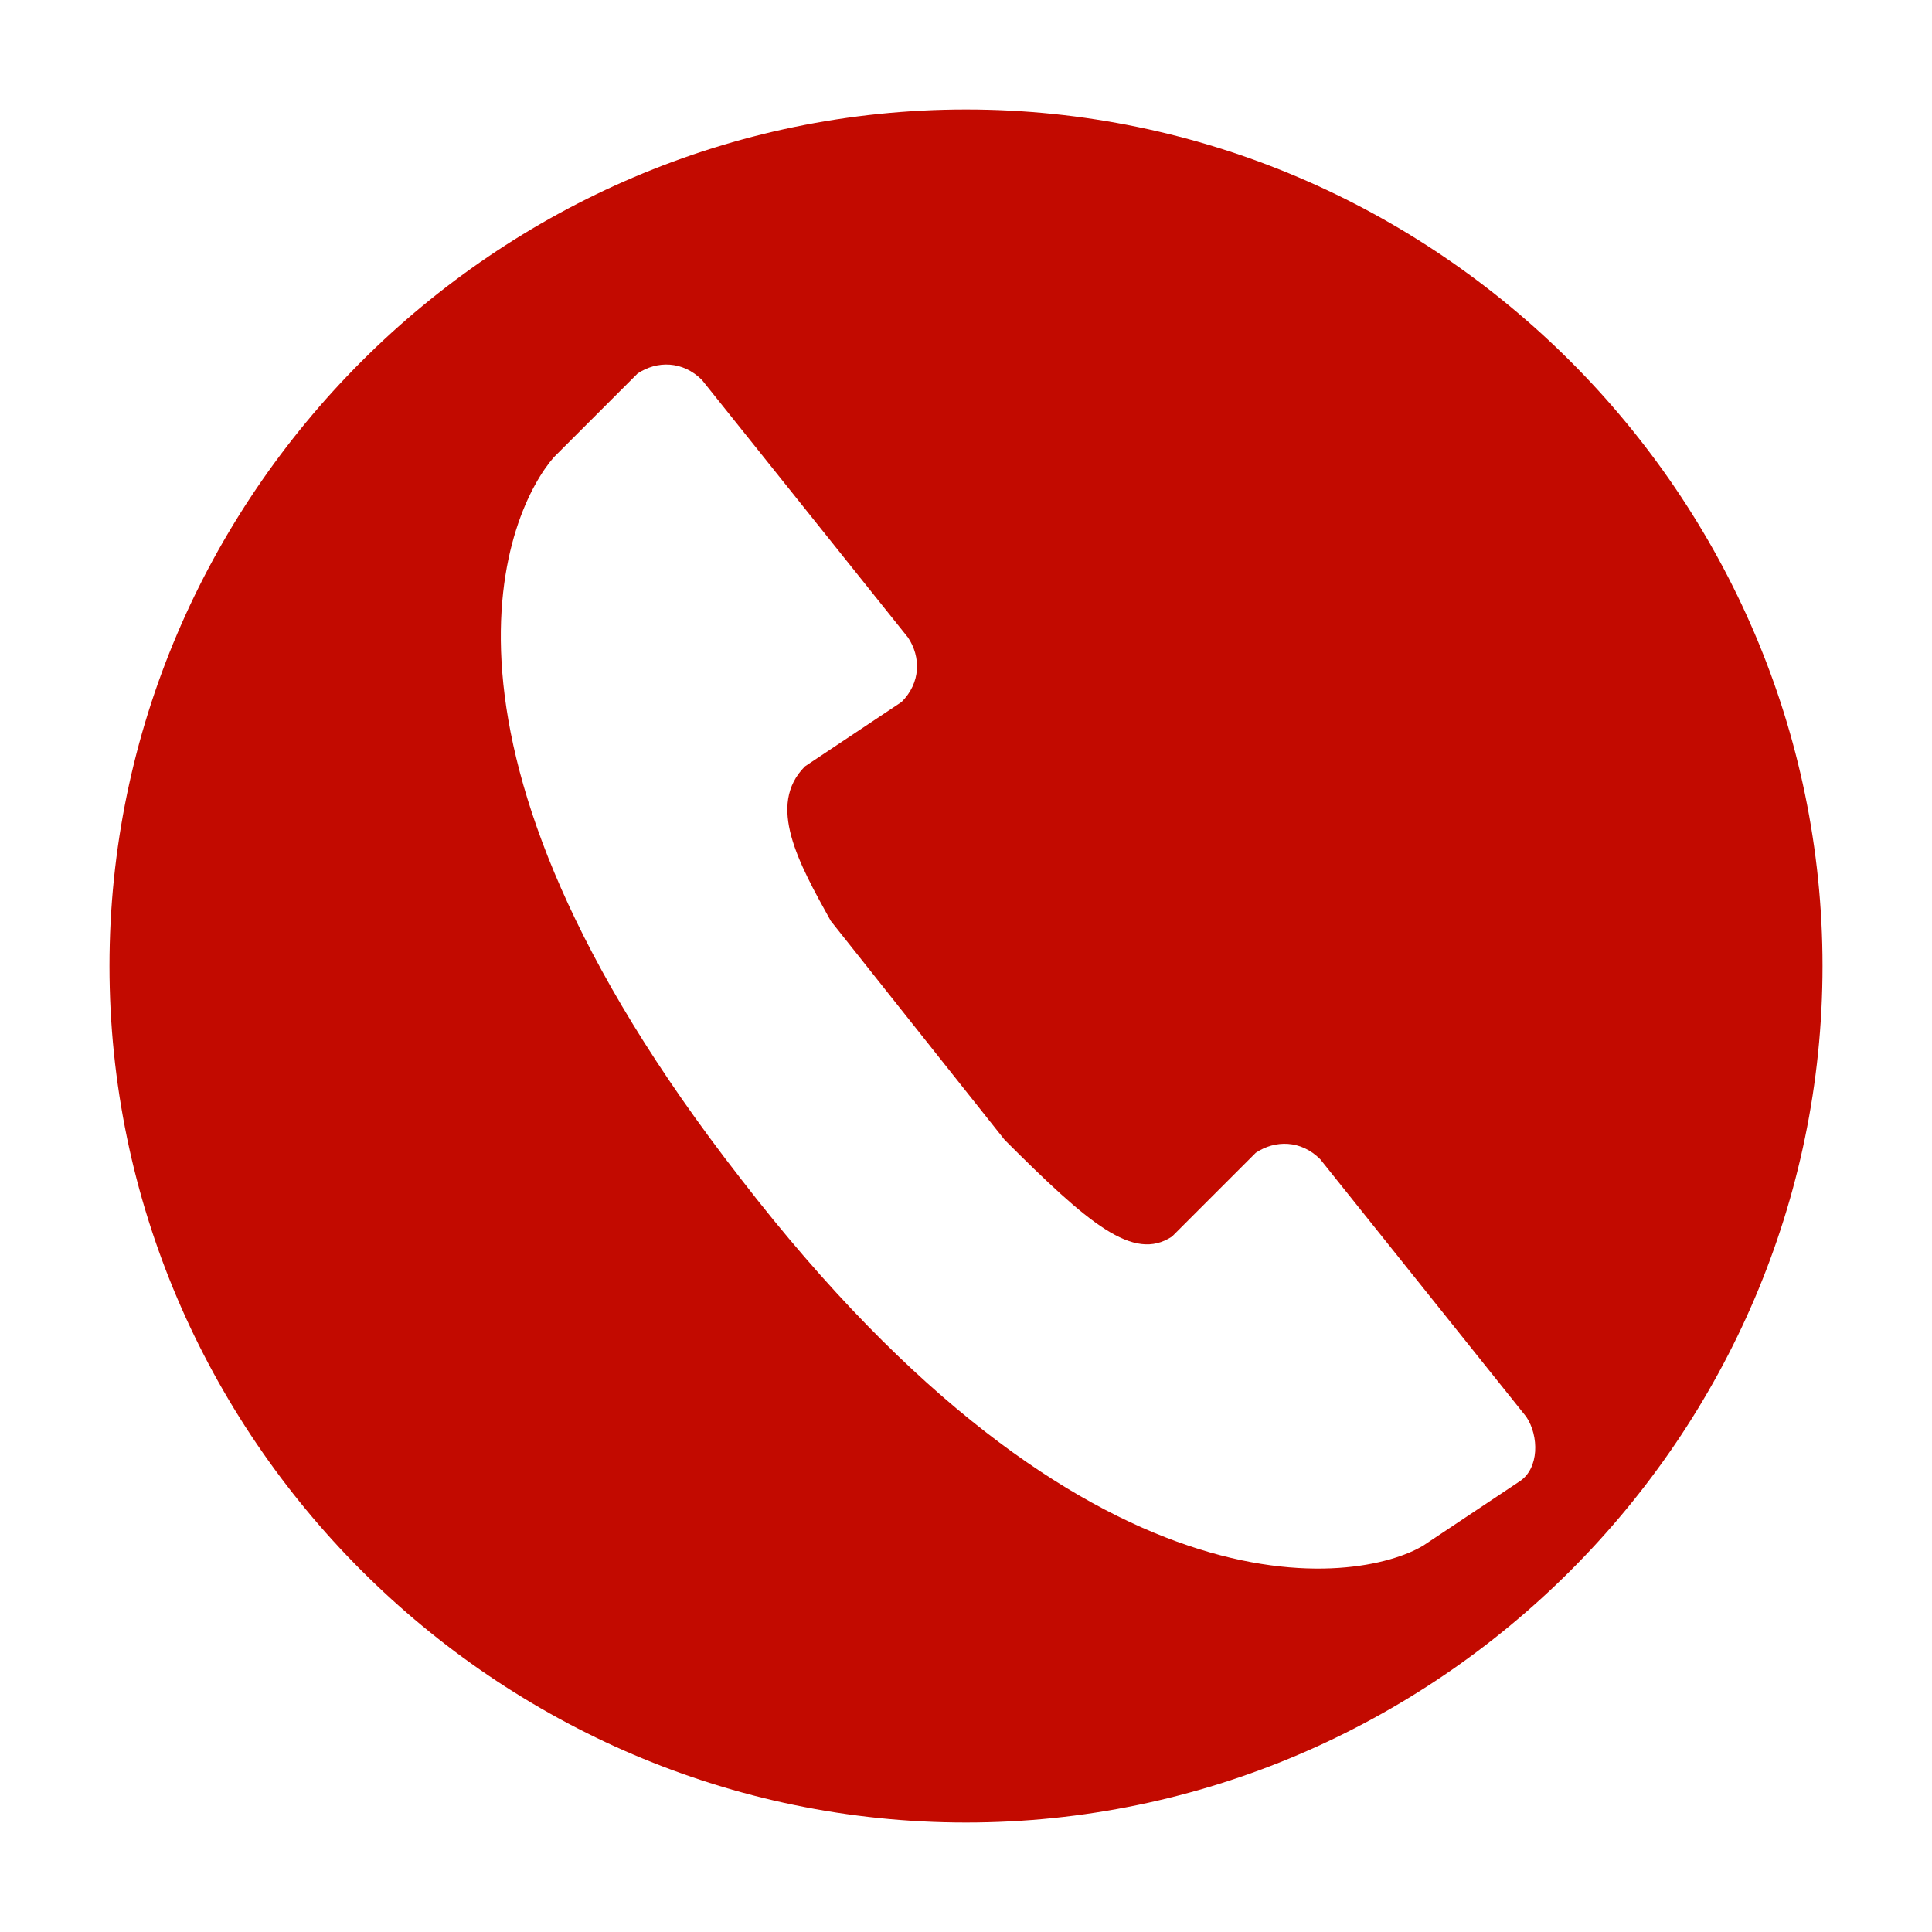 <?xml version="1.0" encoding="utf-8"?>
<!-- Generator: Adobe Illustrator 25.4.6, SVG Export Plug-In . SVG Version: 6.00 Build 0)  -->
<svg version="1.1" id="レイヤー_1" xmlns="http://www.w3.org/2000/svg" xmlns:xlink="http://www.w3.org/1999/xlink" x="0px"
	 y="0px" viewBox="0 0 30 30" style="enable-background:new 0 0 30 30;" xml:space="preserve">
<style type="text/css">
	.st0{fill:#C20A00;}
</style>
<path class="st0" d="M15,1.7C7.7,1.7,1.7,7.7,1.7,15c0,7.3,6,13.3,13.3,13.3s13.3-6,13.3-13.3C28.3,7.7,22.3,1.7,15,1.7z M23.6,23
	l-1.5,1c-1,0.6-5.2,1.3-10.6-5.7C6.2,11.5,7.9,7.9,8.6,7.1l1.3-1.3c0.3-0.2,0.7-0.2,1,0.1l3.2,4l0,0c0.2,0.3,0.2,0.7-0.1,1l0,0
	l-1.5,1c-0.6,0.6-0.1,1.5,0.4,2.4l2.7,3.4c1.3,1.3,2,1.9,2.6,1.5l1.3-1.3c0.3-0.2,0.7-0.2,1,0.1l3.2,4l0,0
	C23.9,22.3,23.9,22.8,23.6,23L23.6,23z"/>
</svg>
